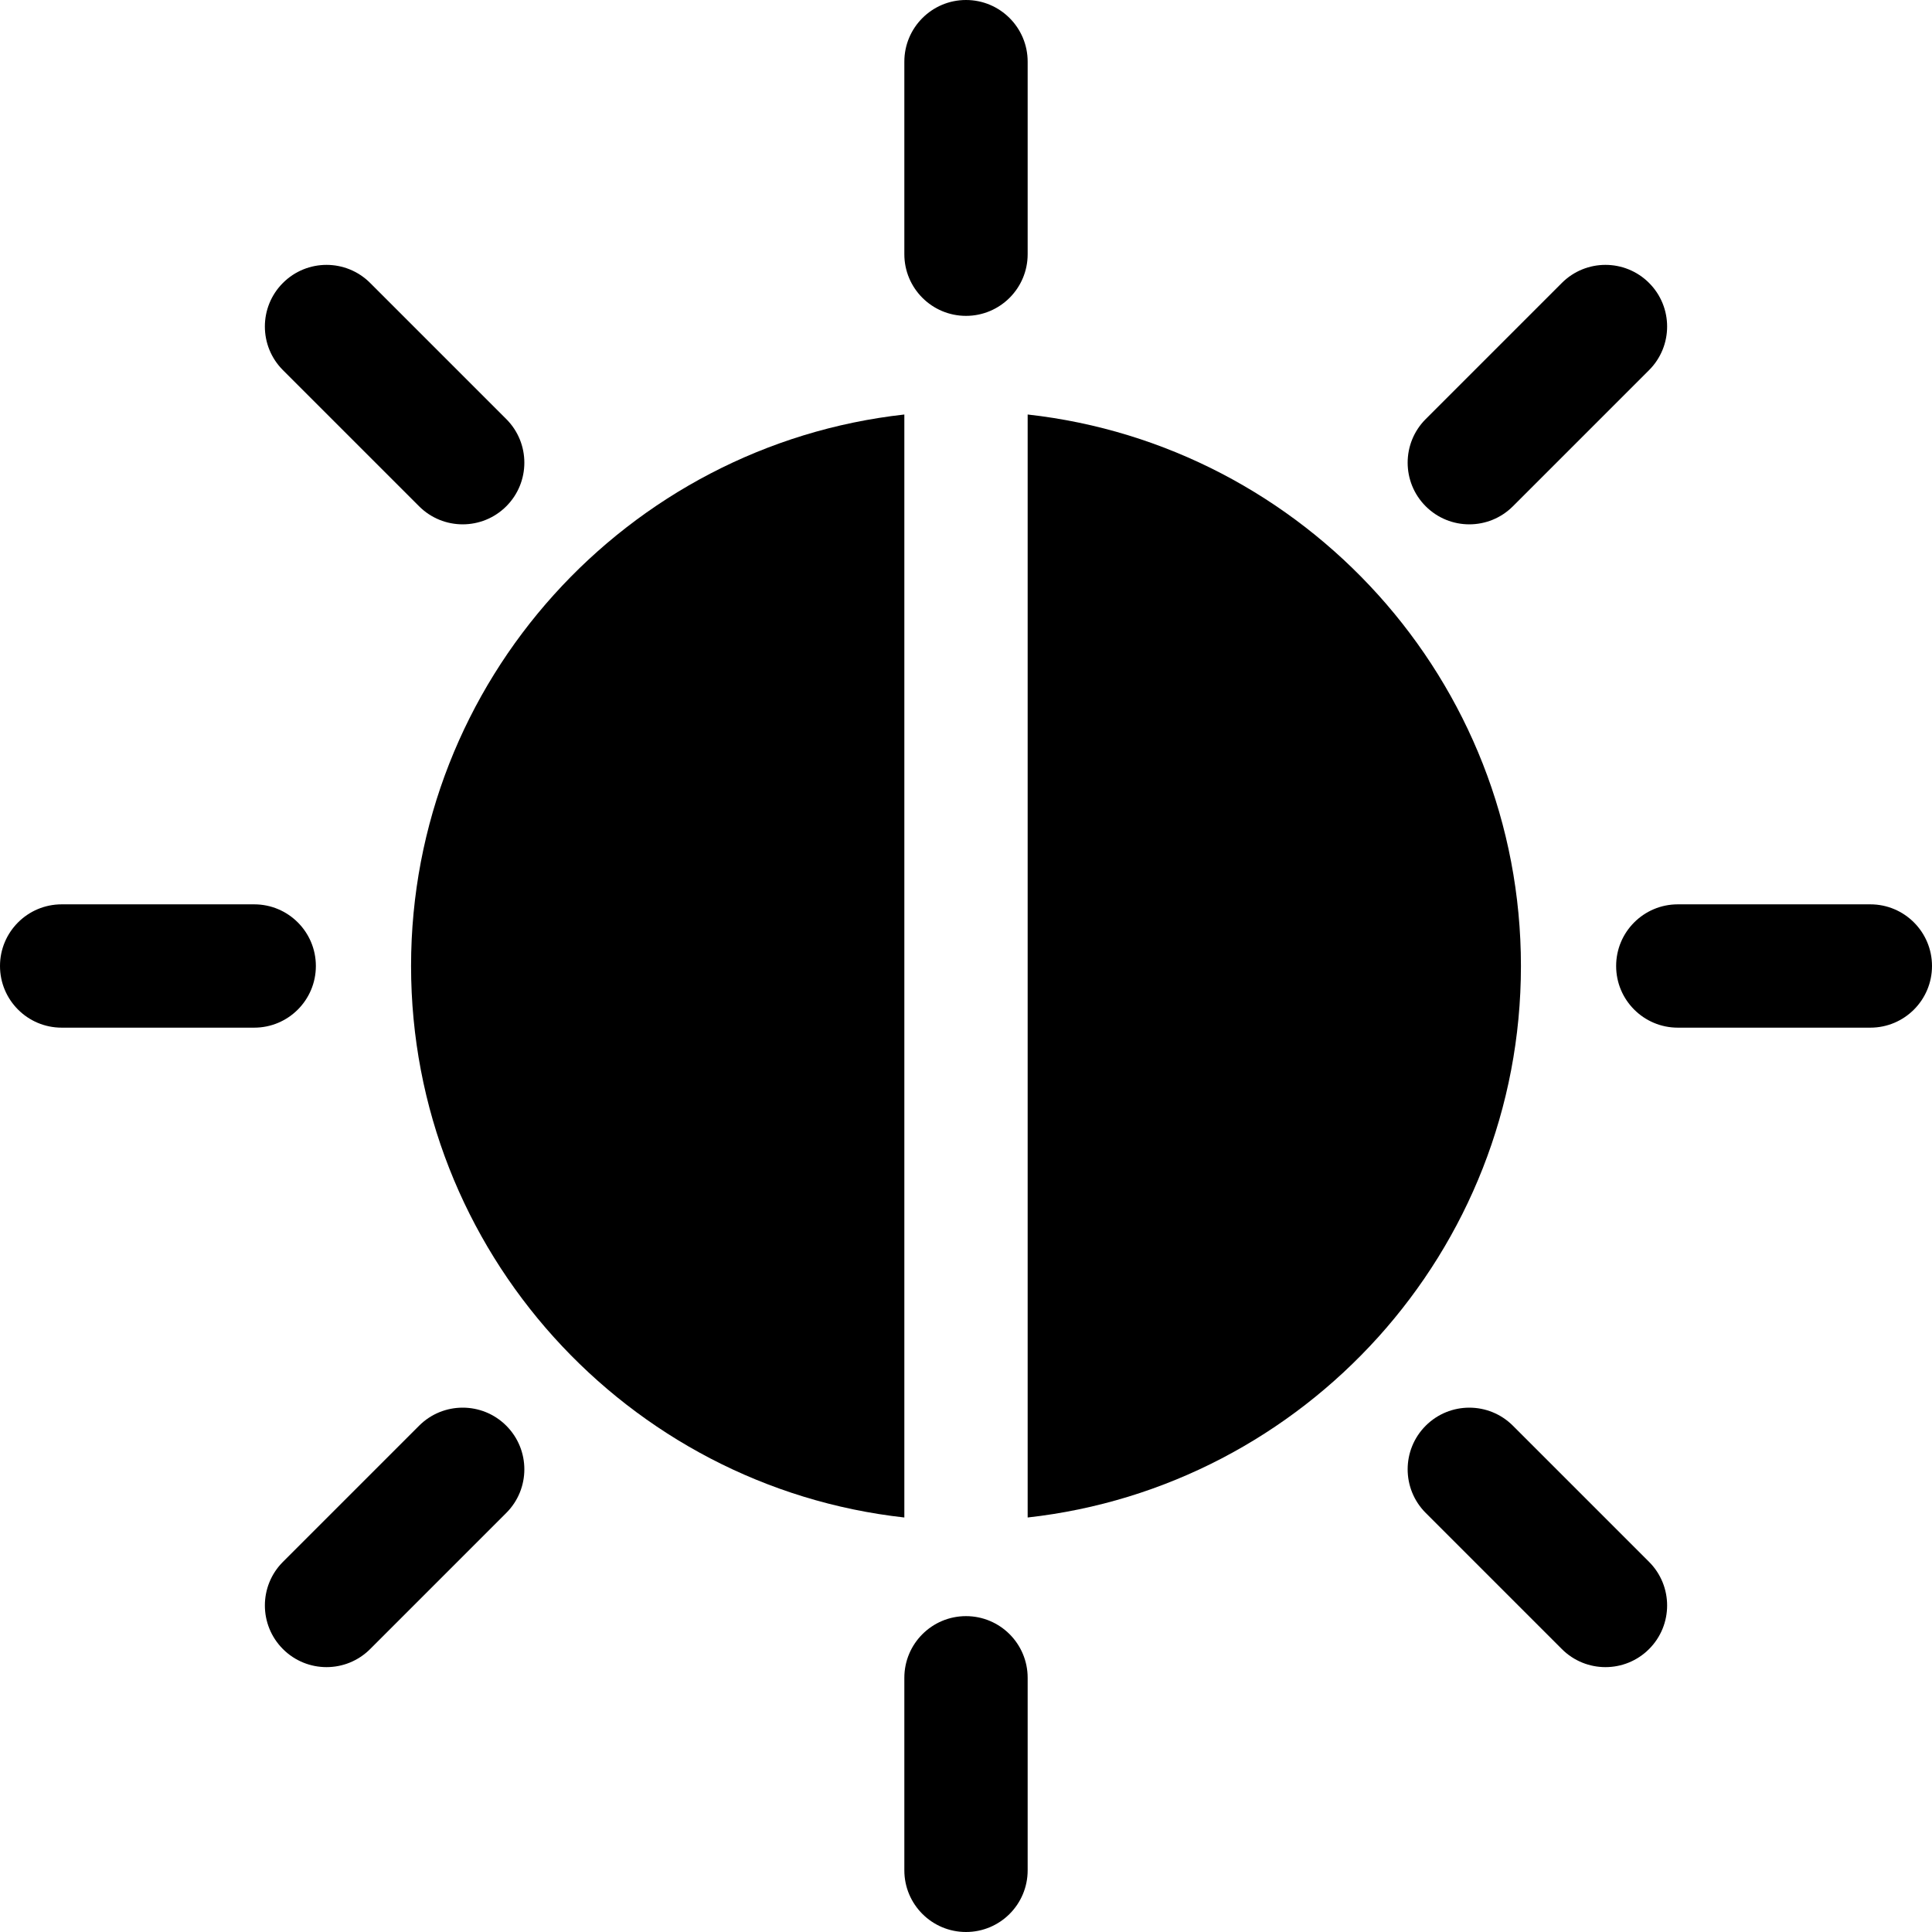 <?xml version="1.0" encoding="iso-8859-1"?>
<!-- Generator: Adobe Illustrator 19.0.0, SVG Export Plug-In . SVG Version: 6.00 Build 0)  -->
<svg version="1.1" id="Layer_1" xmlns="http://www.w3.org/2000/svg" xmlns:xlink="http://www.w3.org/1999/xlink" x="0px" y="0px"
	 viewBox="0 0 512 512" style="enable-background:new 0 0 512 512;" xml:space="preserve">
<g>
	<g>
		<g>
			<path d="M256,83.708c9.024,0,16.34-7.316,16.34-16.34V16.34C272.34,7.316,265.024,0,256,0c-9.024,0-16.34,7.316-16.34,16.34
				v51.027C239.66,76.391,246.976,83.708,256,83.708z"/>
			<path d="M256,428.292c-9.024,0-16.34,7.316-16.34,16.34v51.027c0,9.024,7.316,16.34,16.34,16.34c9.024,0,16.34-7.316,16.34-16.34
				v-51.027C272.34,435.609,265.024,428.292,256,428.292z"/>
			<path d="M111.063,134.17c6.381,6.381,16.727,6.381,23.109,0c6.381-6.38,6.381-16.727,0-23.109L98.089,74.981
				c-6.38-6.38-16.727-6.38-23.109,0s-6.381,16.727,0,23.109L111.063,134.17z"/>
			<path d="M400.937,377.83c-6.38-6.38-16.727-6.38-23.109,0c-6.381,6.38-6.381,16.727,0,23.109l36.082,36.081
				c6.382,6.382,16.727,6.382,23.109,0c6.382-6.38,6.382-16.727,0-23.109L400.937,377.83z"/>
			<path d="M83.708,256c0-9.024-7.316-16.34-16.34-16.34H16.34C7.316,239.66,0,246.976,0,256c0,9.024,7.316,16.34,16.34,16.34
				h51.027C76.391,272.34,83.708,265.024,83.708,256z"/>
			<path d="M495.66,239.66h-51.027c-9.024,0-16.34,7.316-16.34,16.34c0,9.024,7.316,16.34,16.34,16.34h51.027
				c9.024,0,16.34-7.316,16.34-16.34C512,246.976,504.684,239.66,495.66,239.66z"/>
			<path d="M111.063,377.83l-36.082,36.081c-6.381,6.38-6.381,16.727,0,23.109c6.379,6.38,16.726,6.383,23.109,0l36.082-36.081
				c6.381-6.38,6.381-16.727,0-23.109C127.79,371.448,117.444,371.448,111.063,377.83z"/>
			<path d="M400.937,134.17l36.082-36.081c6.382-6.38,6.382-16.727,0-23.109c-6.38-6.381-16.726-6.381-23.109,0l-36.082,36.081
				c-6.381,6.38-6.381,16.727,0,23.109C384.209,140.551,394.555,140.553,400.937,134.17z"/>
			<path d="M239.66,109.849C166.23,118.004,108.936,180.432,108.936,256S166.23,393.996,239.66,402.151V109.849z"/>
			<path d="M272.34,109.849v292.302c73.43-8.155,130.723-70.583,130.723-146.151S345.77,118.004,272.34,109.849z"/>
		</g>
	</g>
</g>
<g>
</g>
<g>
</g>
<g>
</g>
<g>
</g>
<g>
</g>
<g>
</g>
<g>
</g>
<g>
</g>
<g>
</g>
<g>
</g>
<g>
</g>
<g>
</g>
<g>
</g>
<g>
</g>
<g>
</g>
</svg>
